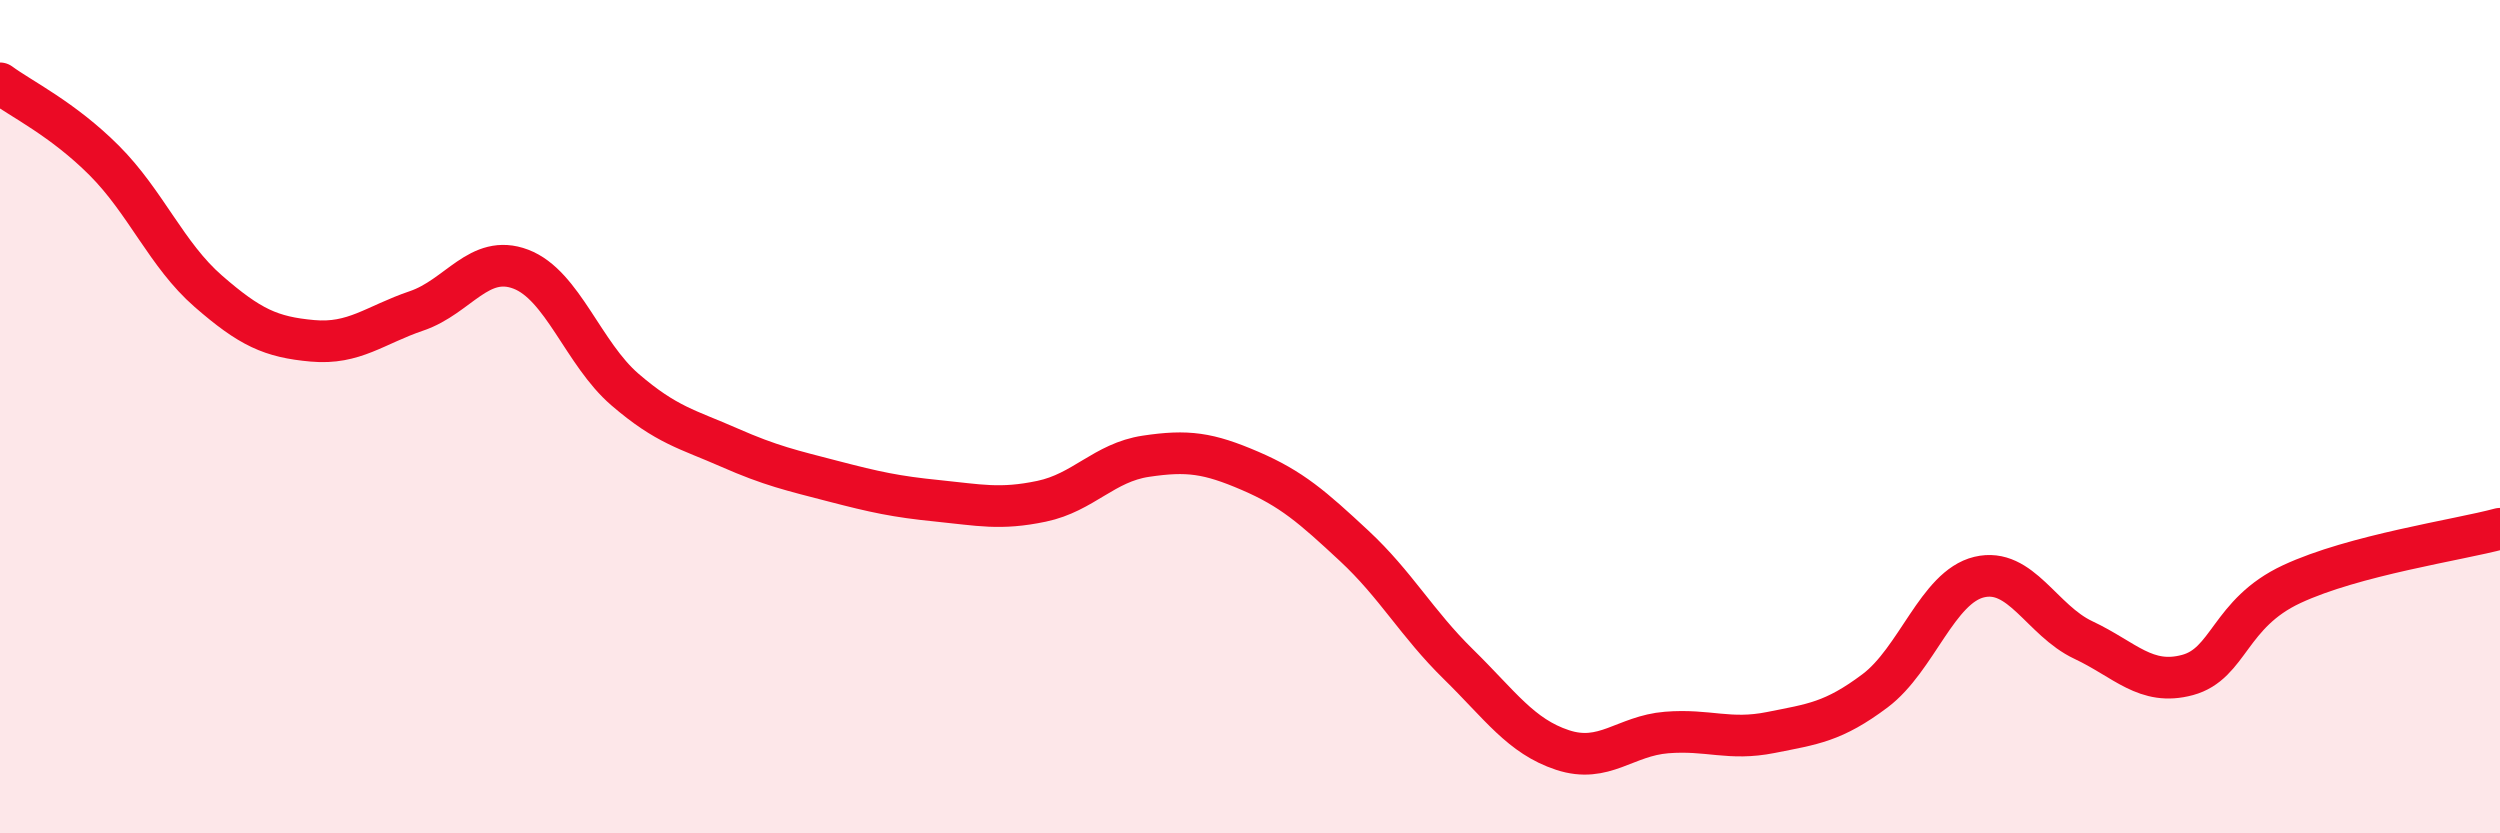 
    <svg width="60" height="20" viewBox="0 0 60 20" xmlns="http://www.w3.org/2000/svg">
      <path
        d="M 0,2 C 0.5,2.37 1.5,2.85 2.5,3.85 C 3.5,4.85 4,6.12 5,6.99 C 6,7.86 6.5,8.09 7.5,8.18 C 8.5,8.27 9,7.8 10,7.46 C 11,7.12 11.5,6.08 12.5,6.46 C 13.5,6.84 14,8.49 15,9.35 C 16,10.21 16.5,10.3 17.5,10.74 C 18.5,11.18 19,11.29 20,11.55 C 21,11.81 21.5,11.92 22.5,12.02 C 23.5,12.12 24,12.24 25,12.03 C 26,11.82 26.5,11.1 27.5,10.95 C 28.5,10.8 29,10.87 30,11.3 C 31,11.73 31.5,12.17 32.5,13.1 C 33.5,14.03 34,14.96 35,15.94 C 36,16.92 36.5,17.67 37.5,18 C 38.5,18.33 39,17.66 40,17.58 C 41,17.5 41.5,17.78 42.5,17.58 C 43.5,17.38 44,17.33 45,16.58 C 46,15.83 46.5,14.09 47.5,13.85 C 48.5,13.61 49,14.89 50,15.36 C 51,15.83 51.5,16.47 52.5,16.2 C 53.5,15.93 53.5,14.72 55,14.02 C 56.5,13.32 59,12.96 60,12.69L60 20L0 20Z"
        fill="#EB0A25"
        opacity="0.1"
        stroke-linecap="round"
        stroke-linejoin="round"
      />
      <path
        d="M 0,2 C 0.5,2.37 1.5,2.85 2.5,3.85 C 3.5,4.85 4,6.12 5,6.99 C 6,7.86 6.5,8.09 7.5,8.18 C 8.5,8.27 9,7.8 10,7.46 C 11,7.12 11.5,6.08 12.5,6.46 C 13.5,6.84 14,8.49 15,9.35 C 16,10.21 16.5,10.3 17.5,10.74 C 18.5,11.18 19,11.29 20,11.55 C 21,11.81 21.5,11.92 22.5,12.02 C 23.5,12.12 24,12.24 25,12.03 C 26,11.82 26.5,11.1 27.5,10.95 C 28.5,10.8 29,10.87 30,11.3 C 31,11.73 31.5,12.17 32.5,13.1 C 33.5,14.03 34,14.96 35,15.94 C 36,16.92 36.5,17.67 37.5,18 C 38.5,18.33 39,17.66 40,17.58 C 41,17.5 41.5,17.78 42.5,17.58 C 43.5,17.38 44,17.33 45,16.58 C 46,15.83 46.5,14.09 47.5,13.85 C 48.5,13.61 49,14.89 50,15.36 C 51,15.83 51.5,16.47 52.5,16.2 C 53.5,15.93 53.5,14.72 55,14.02 C 56.5,13.32 59,12.96 60,12.69"
        stroke="#EB0A25"
        stroke-width="1"
        fill="none"
        stroke-linecap="round"
        stroke-linejoin="round"
      />
    </svg>
  
